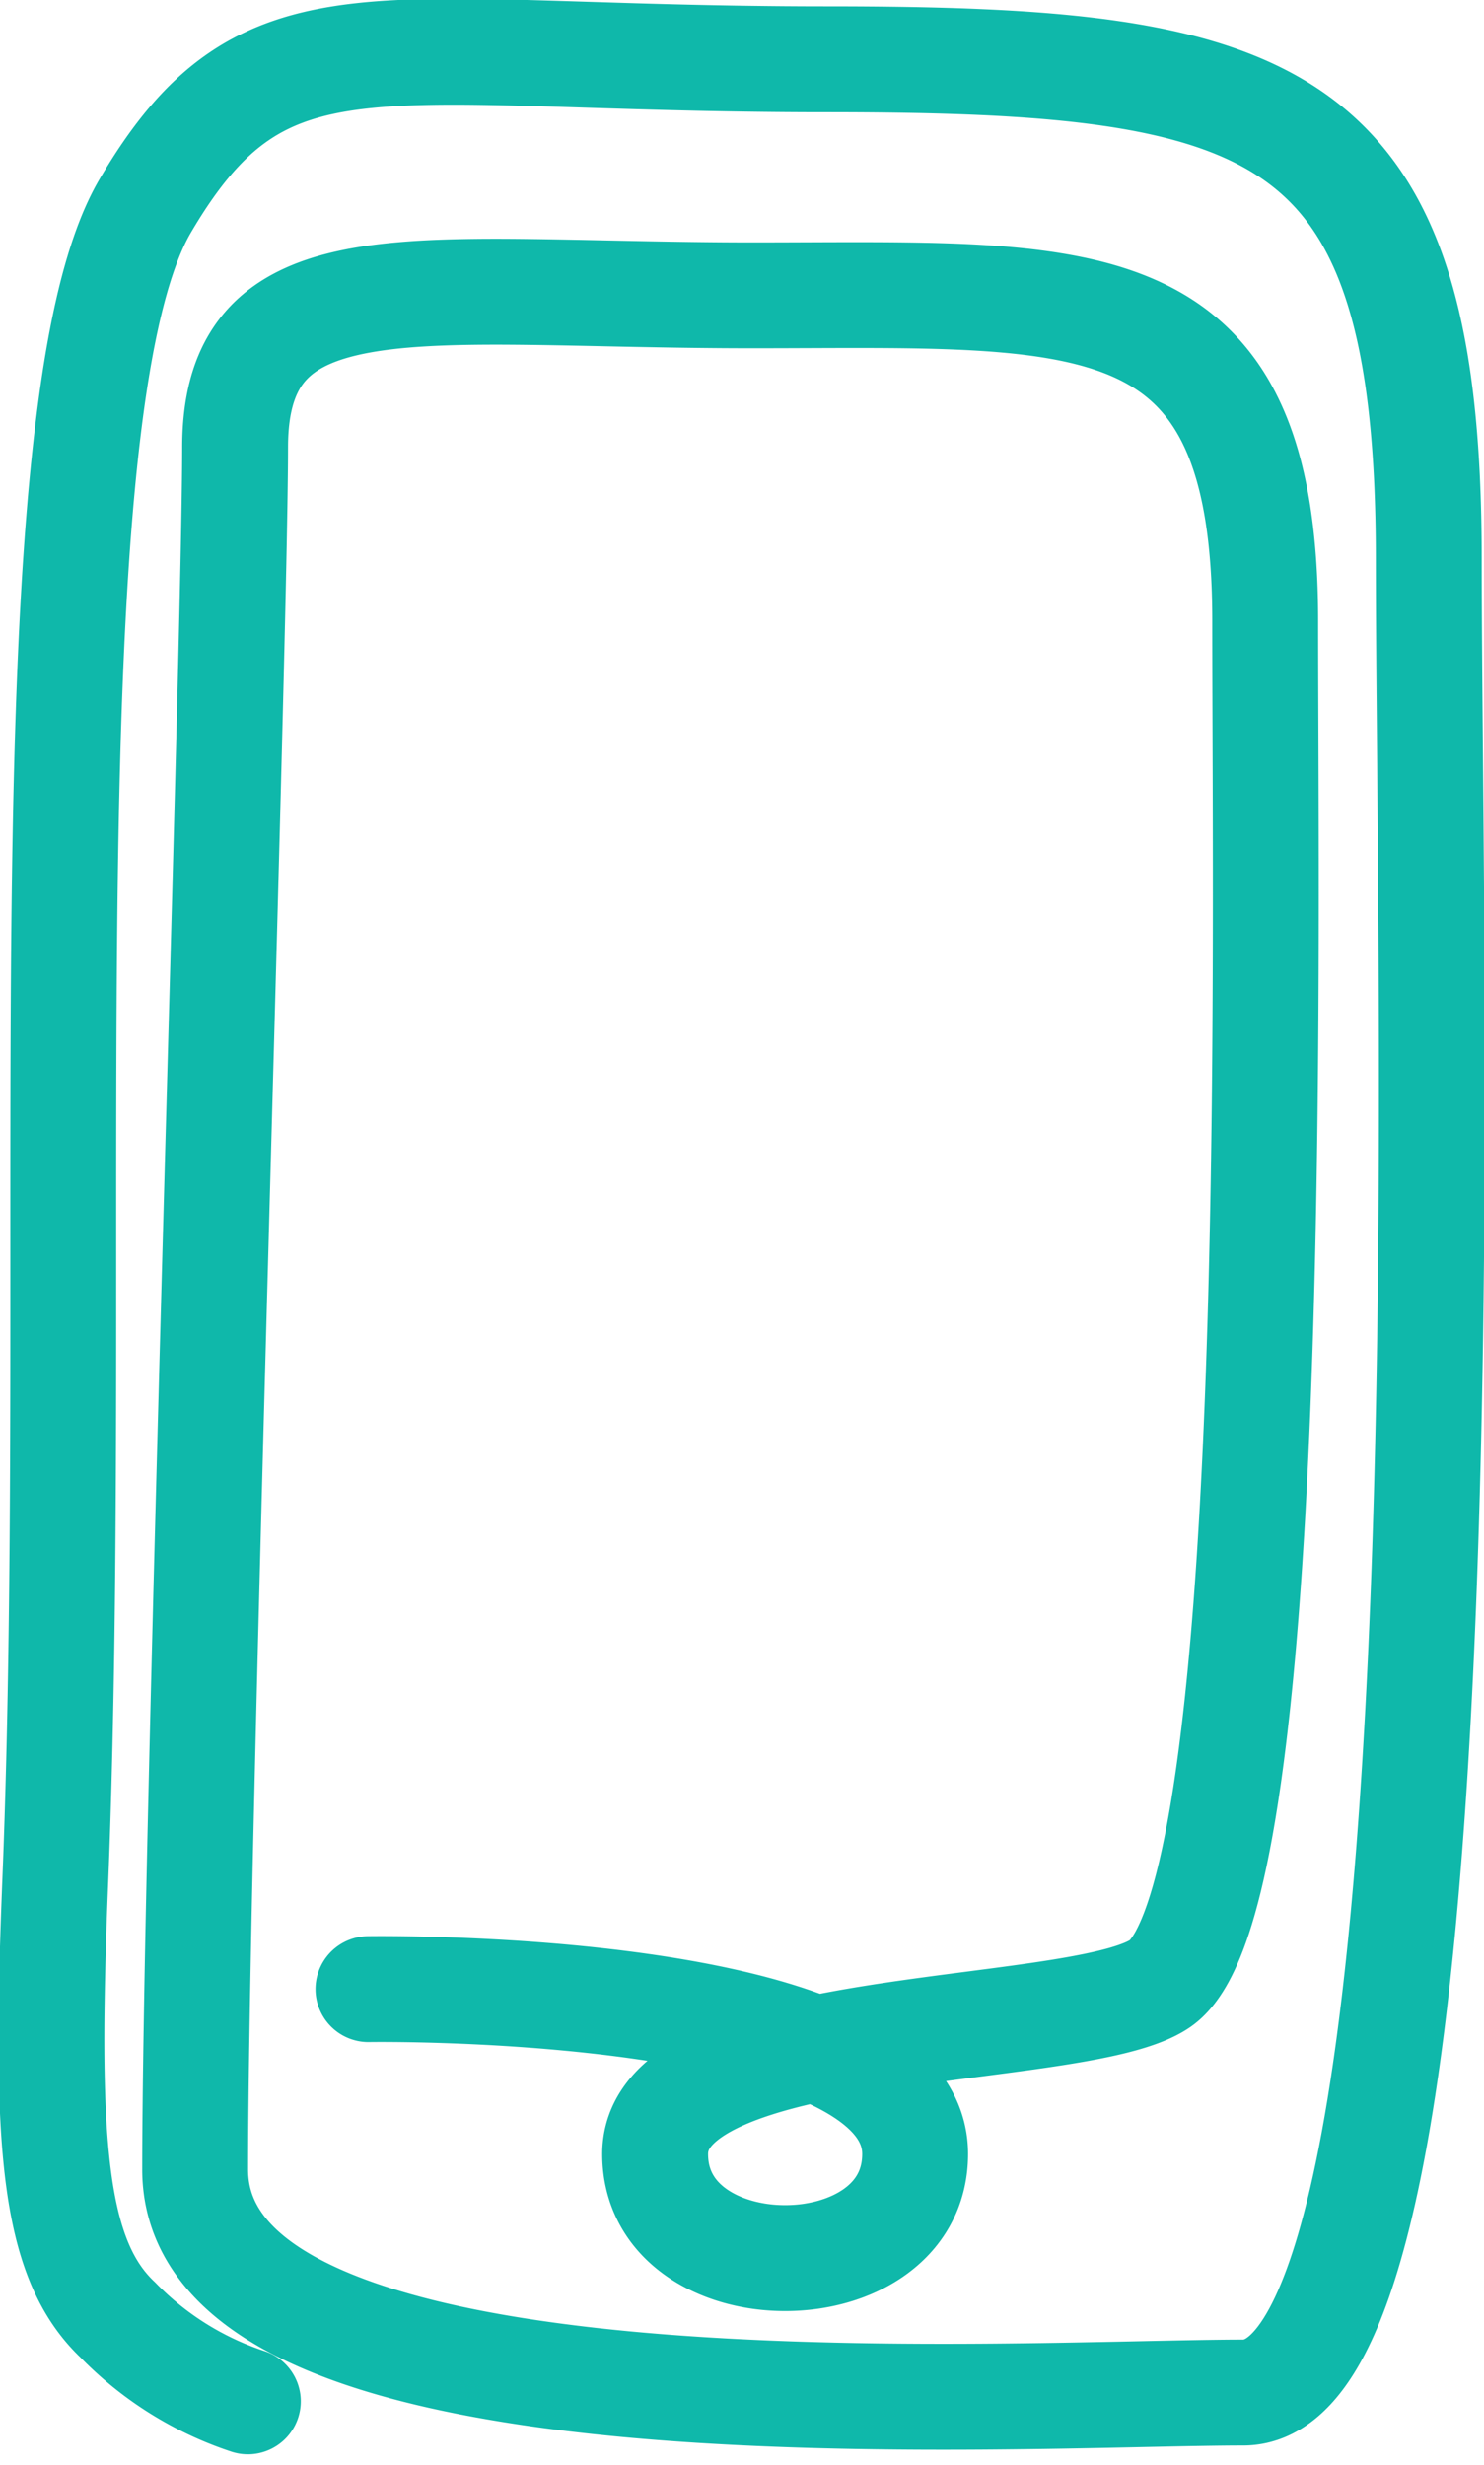 <svg xmlns="http://www.w3.org/2000/svg" width="28.038" height="46.563" viewBox="0 0 28.038 46.563"><defs><style>.cls-1{fill:none;stroke:#0fb8aa;stroke-linecap:round;stroke-linejoin:round;stroke-miterlimit:10;stroke-width:2px}</style></defs><path id="ic_mobile" d="M1598.529 1505.539s10.329-.165 10.329 3.114c0 2.623-4.912 2.623-4.912 0s8.017-2.171 9.542-3.22c2.268-1.56 1.984-19.187 1.984-25.74s-3.4-6.151-9.691-6.151-9.771-.769-9.771 2.87-.755 26.532-.755 32.535c0 5.23 15.494 4.213 19.8 4.213s3.507-26.066 3.507-34.649-2.852-9.428-11.4-9.428-10.582-1.089-12.849 2.767-1.22 19.633-1.7 31.632c-.2 4.95-.052 7.146 1.185 8.31a6.085 6.085 0 0 0 2.453 1.534" class="cls-1" transform="translate(-1591.568 -1467.963)"/></svg>